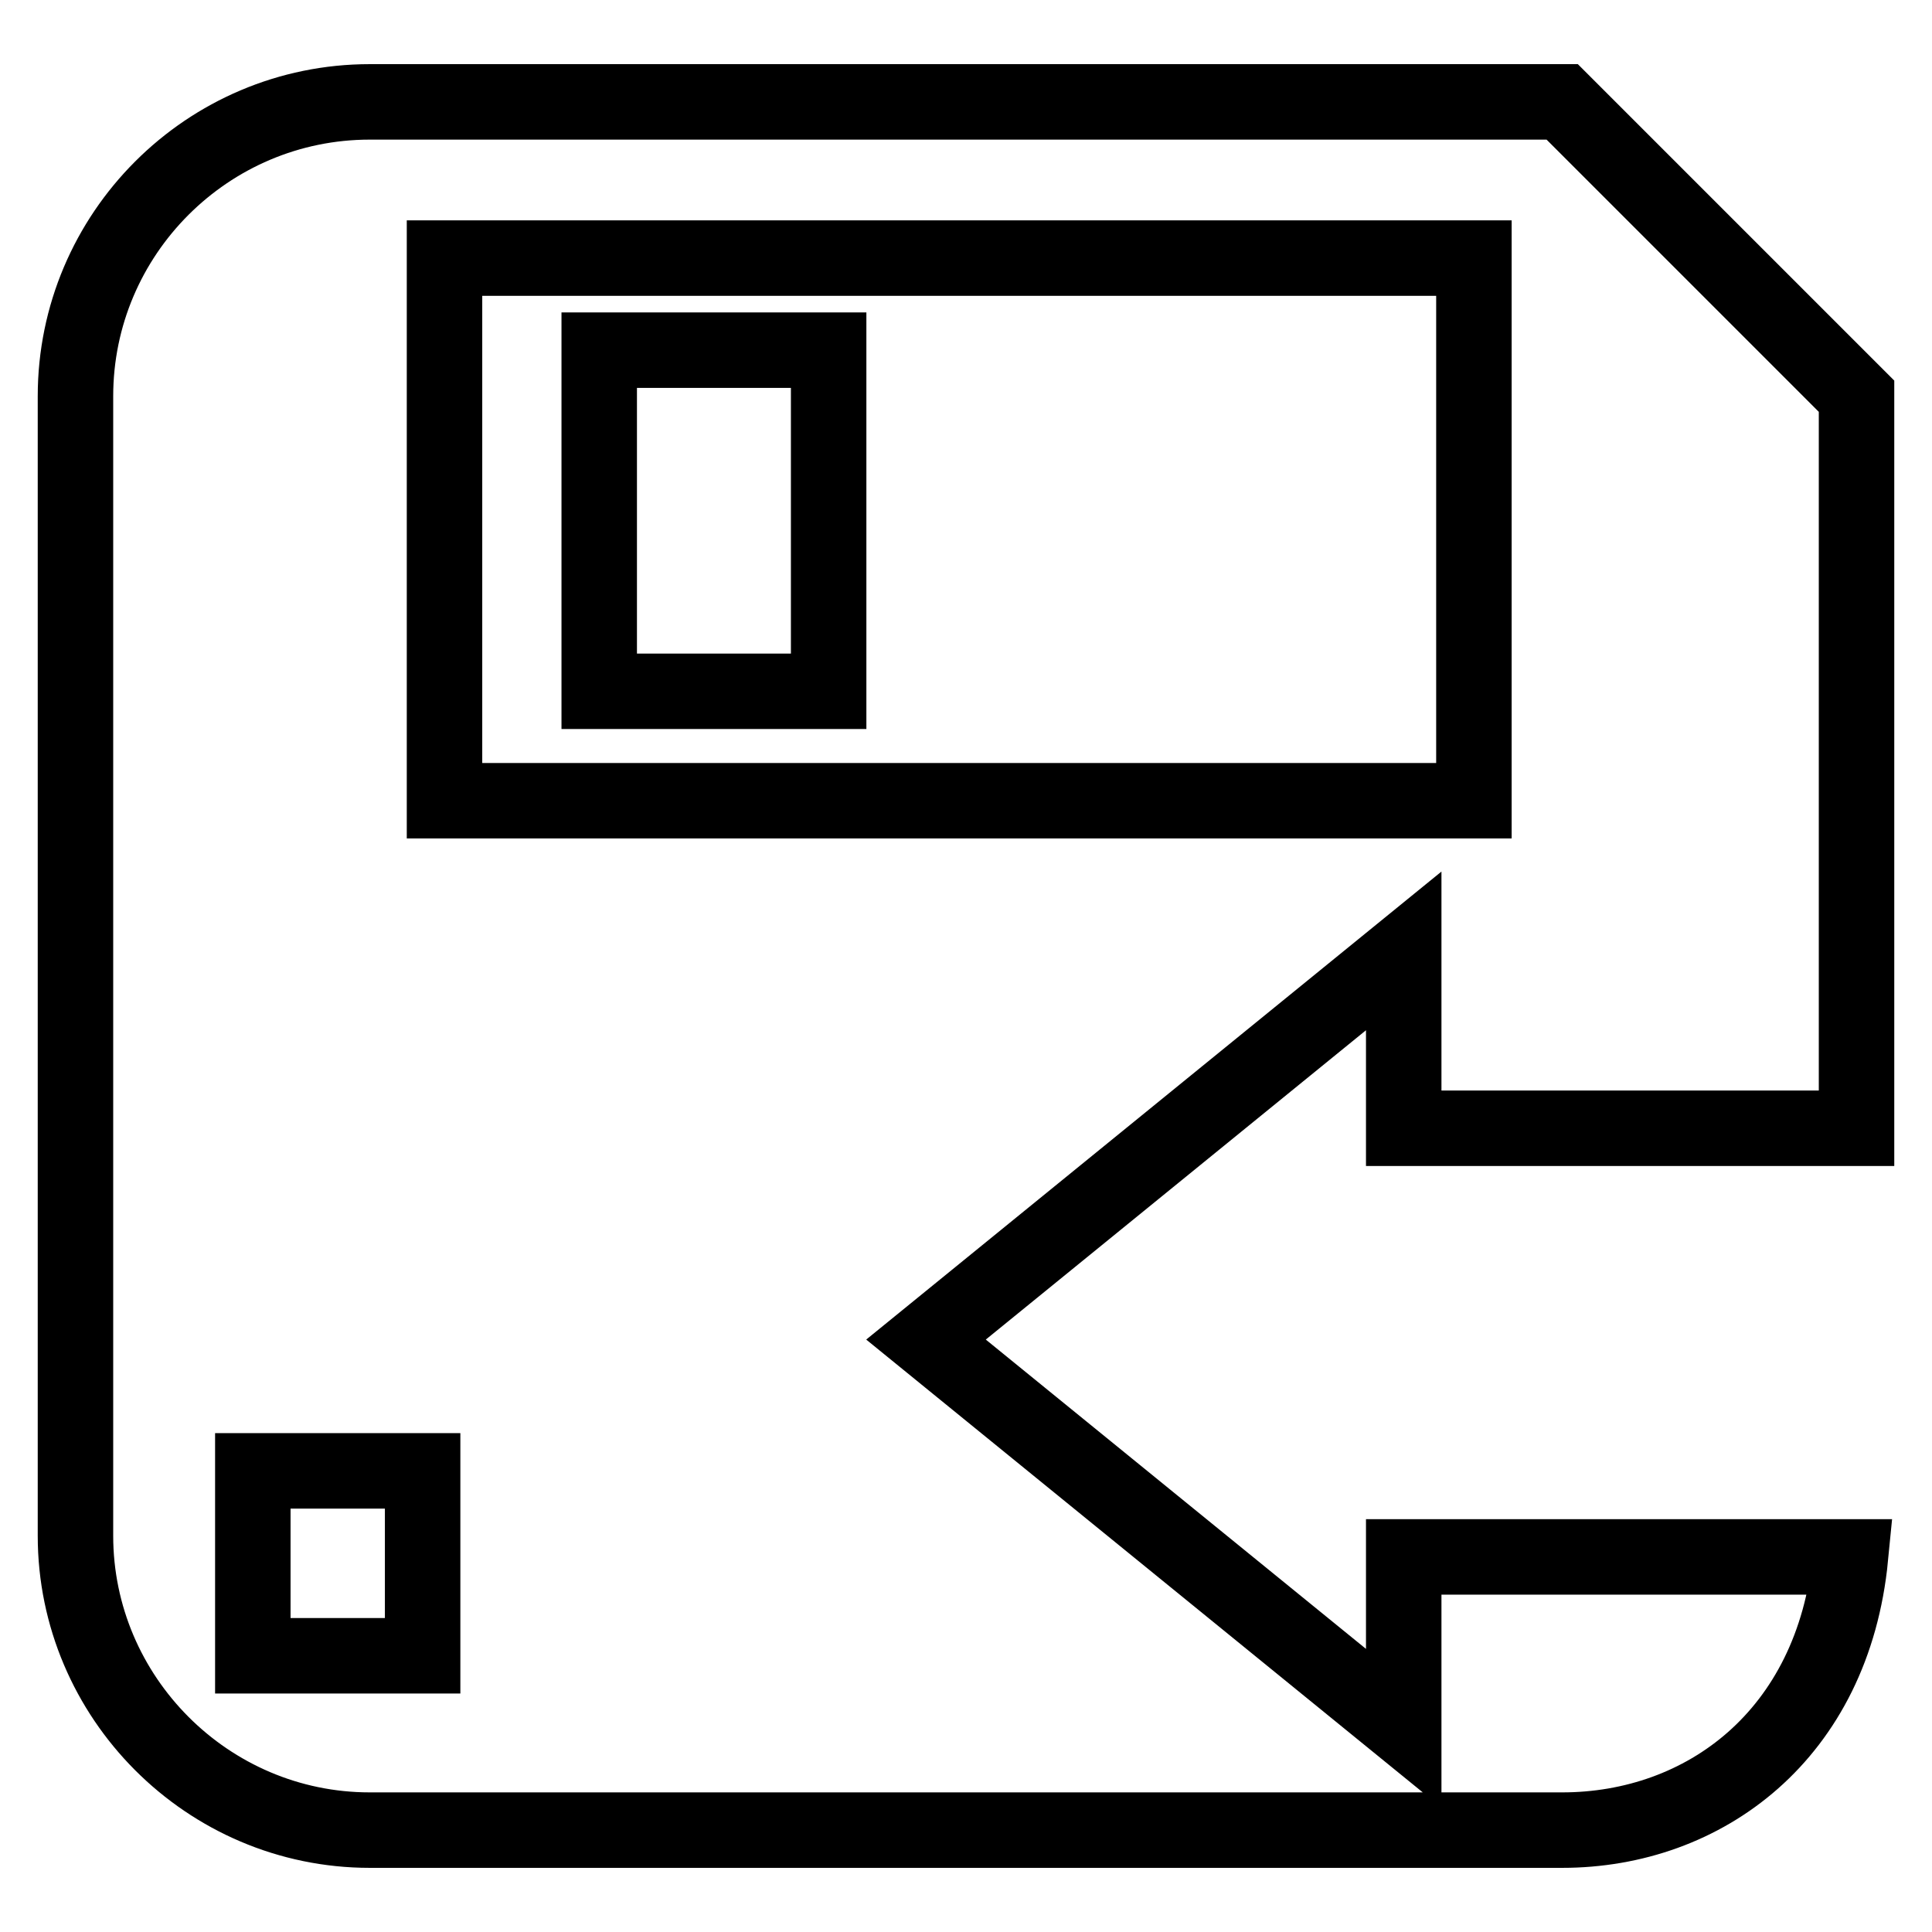 <?xml version="1.0" encoding="utf-8"?>
<!-- Svg Vector Icons : http://www.onlinewebfonts.com/icon -->
<!DOCTYPE svg PUBLIC "-//W3C//DTD SVG 1.1//EN" "http://www.w3.org/Graphics/SVG/1.1/DTD/svg11.dtd">
<svg version="1.1" xmlns="http://www.w3.org/2000/svg" xmlns:xlink="http://www.w3.org/1999/xlink" x="0px" y="0px" viewBox="0 0 256 256" enable-background="new 0 0 256 256" xml:space="preserve">
<g> <path stroke-width="10" fill-opacity="0" stroke="#000000"  d="M49,13.5h158l39,39v97h-60V126l-63.3,51.5L186,229v-22.7h59.2c-2.3,23.6-19.4,36.2-38.2,36.2H49 c-21.5,0-39-17.6-39-39v-151C10,31,27.5,13.5,49,13.5L49,13.5z M195.3,34.2H58.9v71.9h136.4V34.2L195.3,34.2L195.3,34.2z  M109.8,46.4H79.4v45.2h30.4V46.4z M33.5,194.9v24.5H56v-24.5H33.5L33.5,194.9z"/></g>
</svg>
